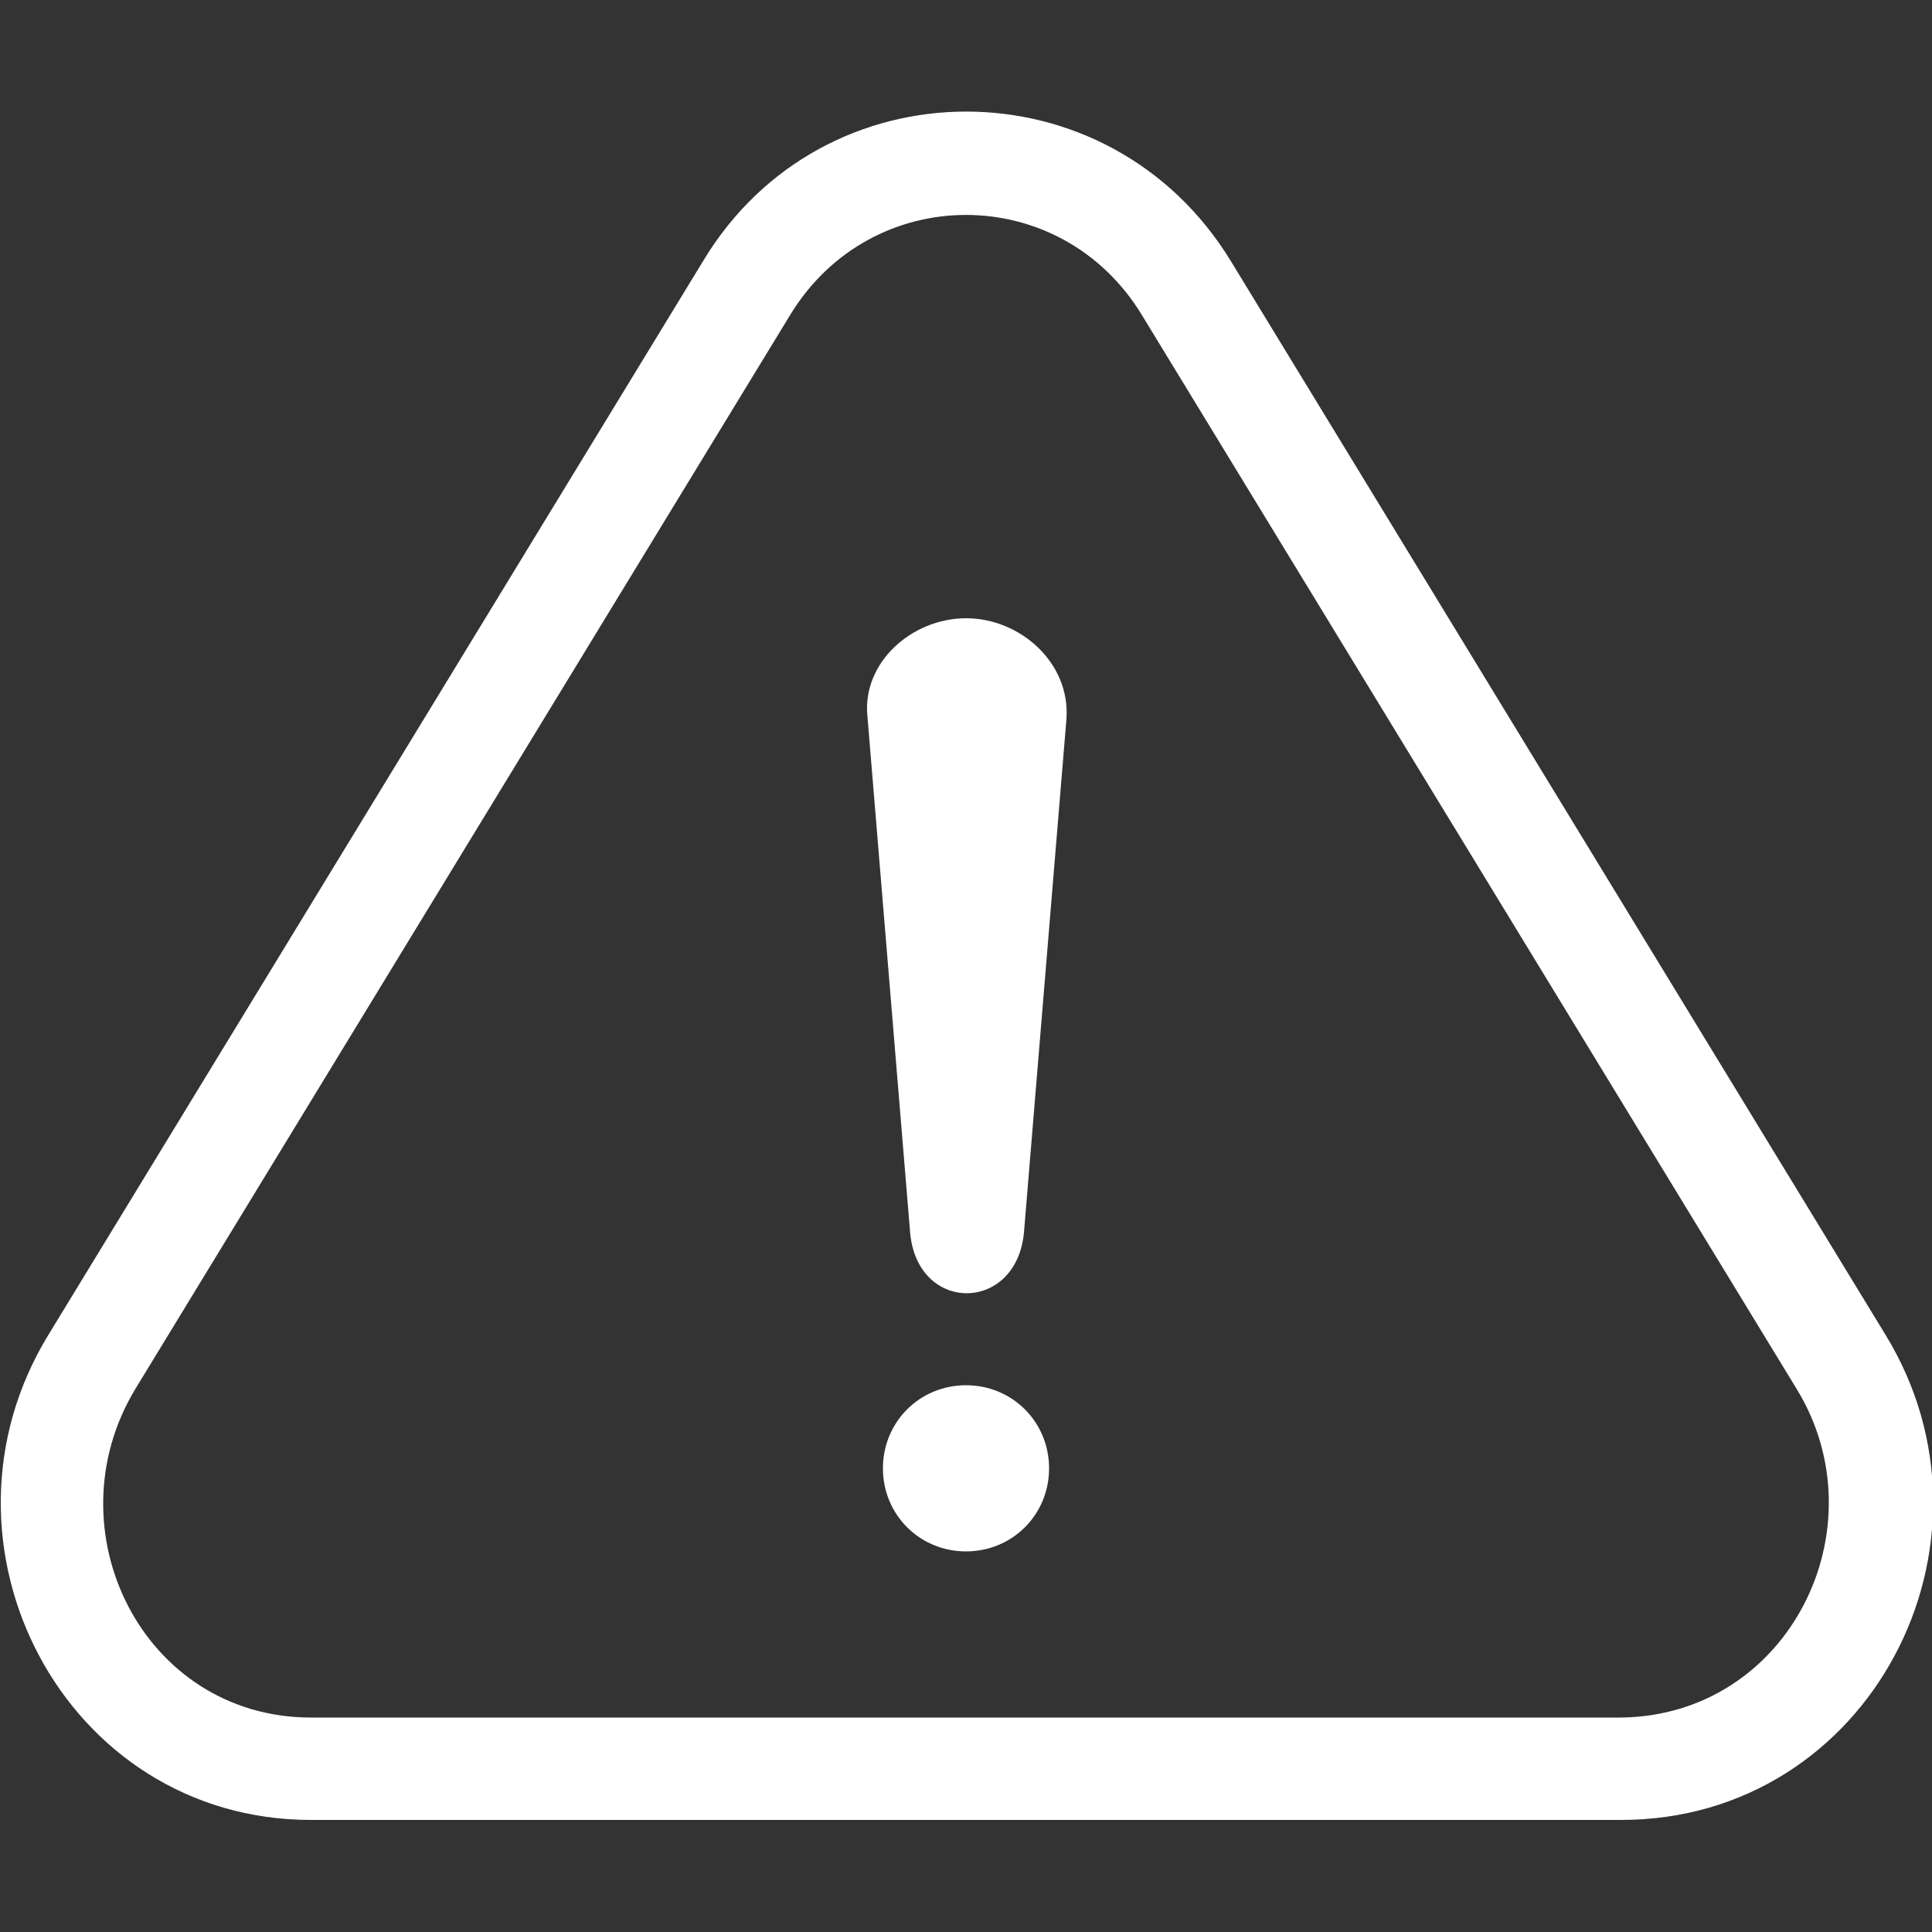 <?xml version="1.0" encoding="utf-8"?>
<!-- Generator: Adobe Illustrator 26.2.1, SVG Export Plug-In . SVG Version: 6.00 Build 0)  -->
<svg version="1.1" id="Layer_1" xmlns="http://www.w3.org/2000/svg" xmlns:xlink="http://www.w3.org/1999/xlink" x="0px" y="0px"
	 viewBox="0 0 100 100" style="enable-background:new 0 0 100 100;" xml:space="preserve">
<rect x="0" y="0" width="100" height="100" fill="#333333" stroke="none"/>
<style type="text/css">
	.st0{fill:#FFFFFF;}
	.st1{fill-rule:evenodd;clip-rule:evenodd;fill:#FFFFFF;}
</style>
<g>
	<path class="st0" d="M63.7,13.5l33.9,55.6c6.6,10.8-0.8,25.1-13.7,25.1H16.1C3.3,94.2-4.1,79.9,2.5,69.1l33.9-55.6
		C42.6,3.2,57.4,3.2,63.7,13.5z M93,71.9L59.1,16.3c-4.2-6.9-14-6.9-18.2,0L7,71.9c-4.4,7.3,0.4,17,9.1,17h67.8
		C92.6,88.8,97.4,79.1,93,71.9z"/>
	<path class="st1" d="M47.1,63.7l-2.2-26.6C44.6,34.3,47.2,32,50,32c2.8,0,5.4,2.3,5.2,5.2l-2.2,26.6C52.6,68,47.4,68,47.1,63.7z"/>
	<path class="st1" d="M50,71.7c2.4,0,4.3,1.9,4.3,4.3c0,2.4-1.9,4.3-4.3,4.3c-2.4,0-4.3-1.9-4.3-4.3C45.7,73.6,47.6,71.7,50,71.7z"
		/>
</g>
</svg>
